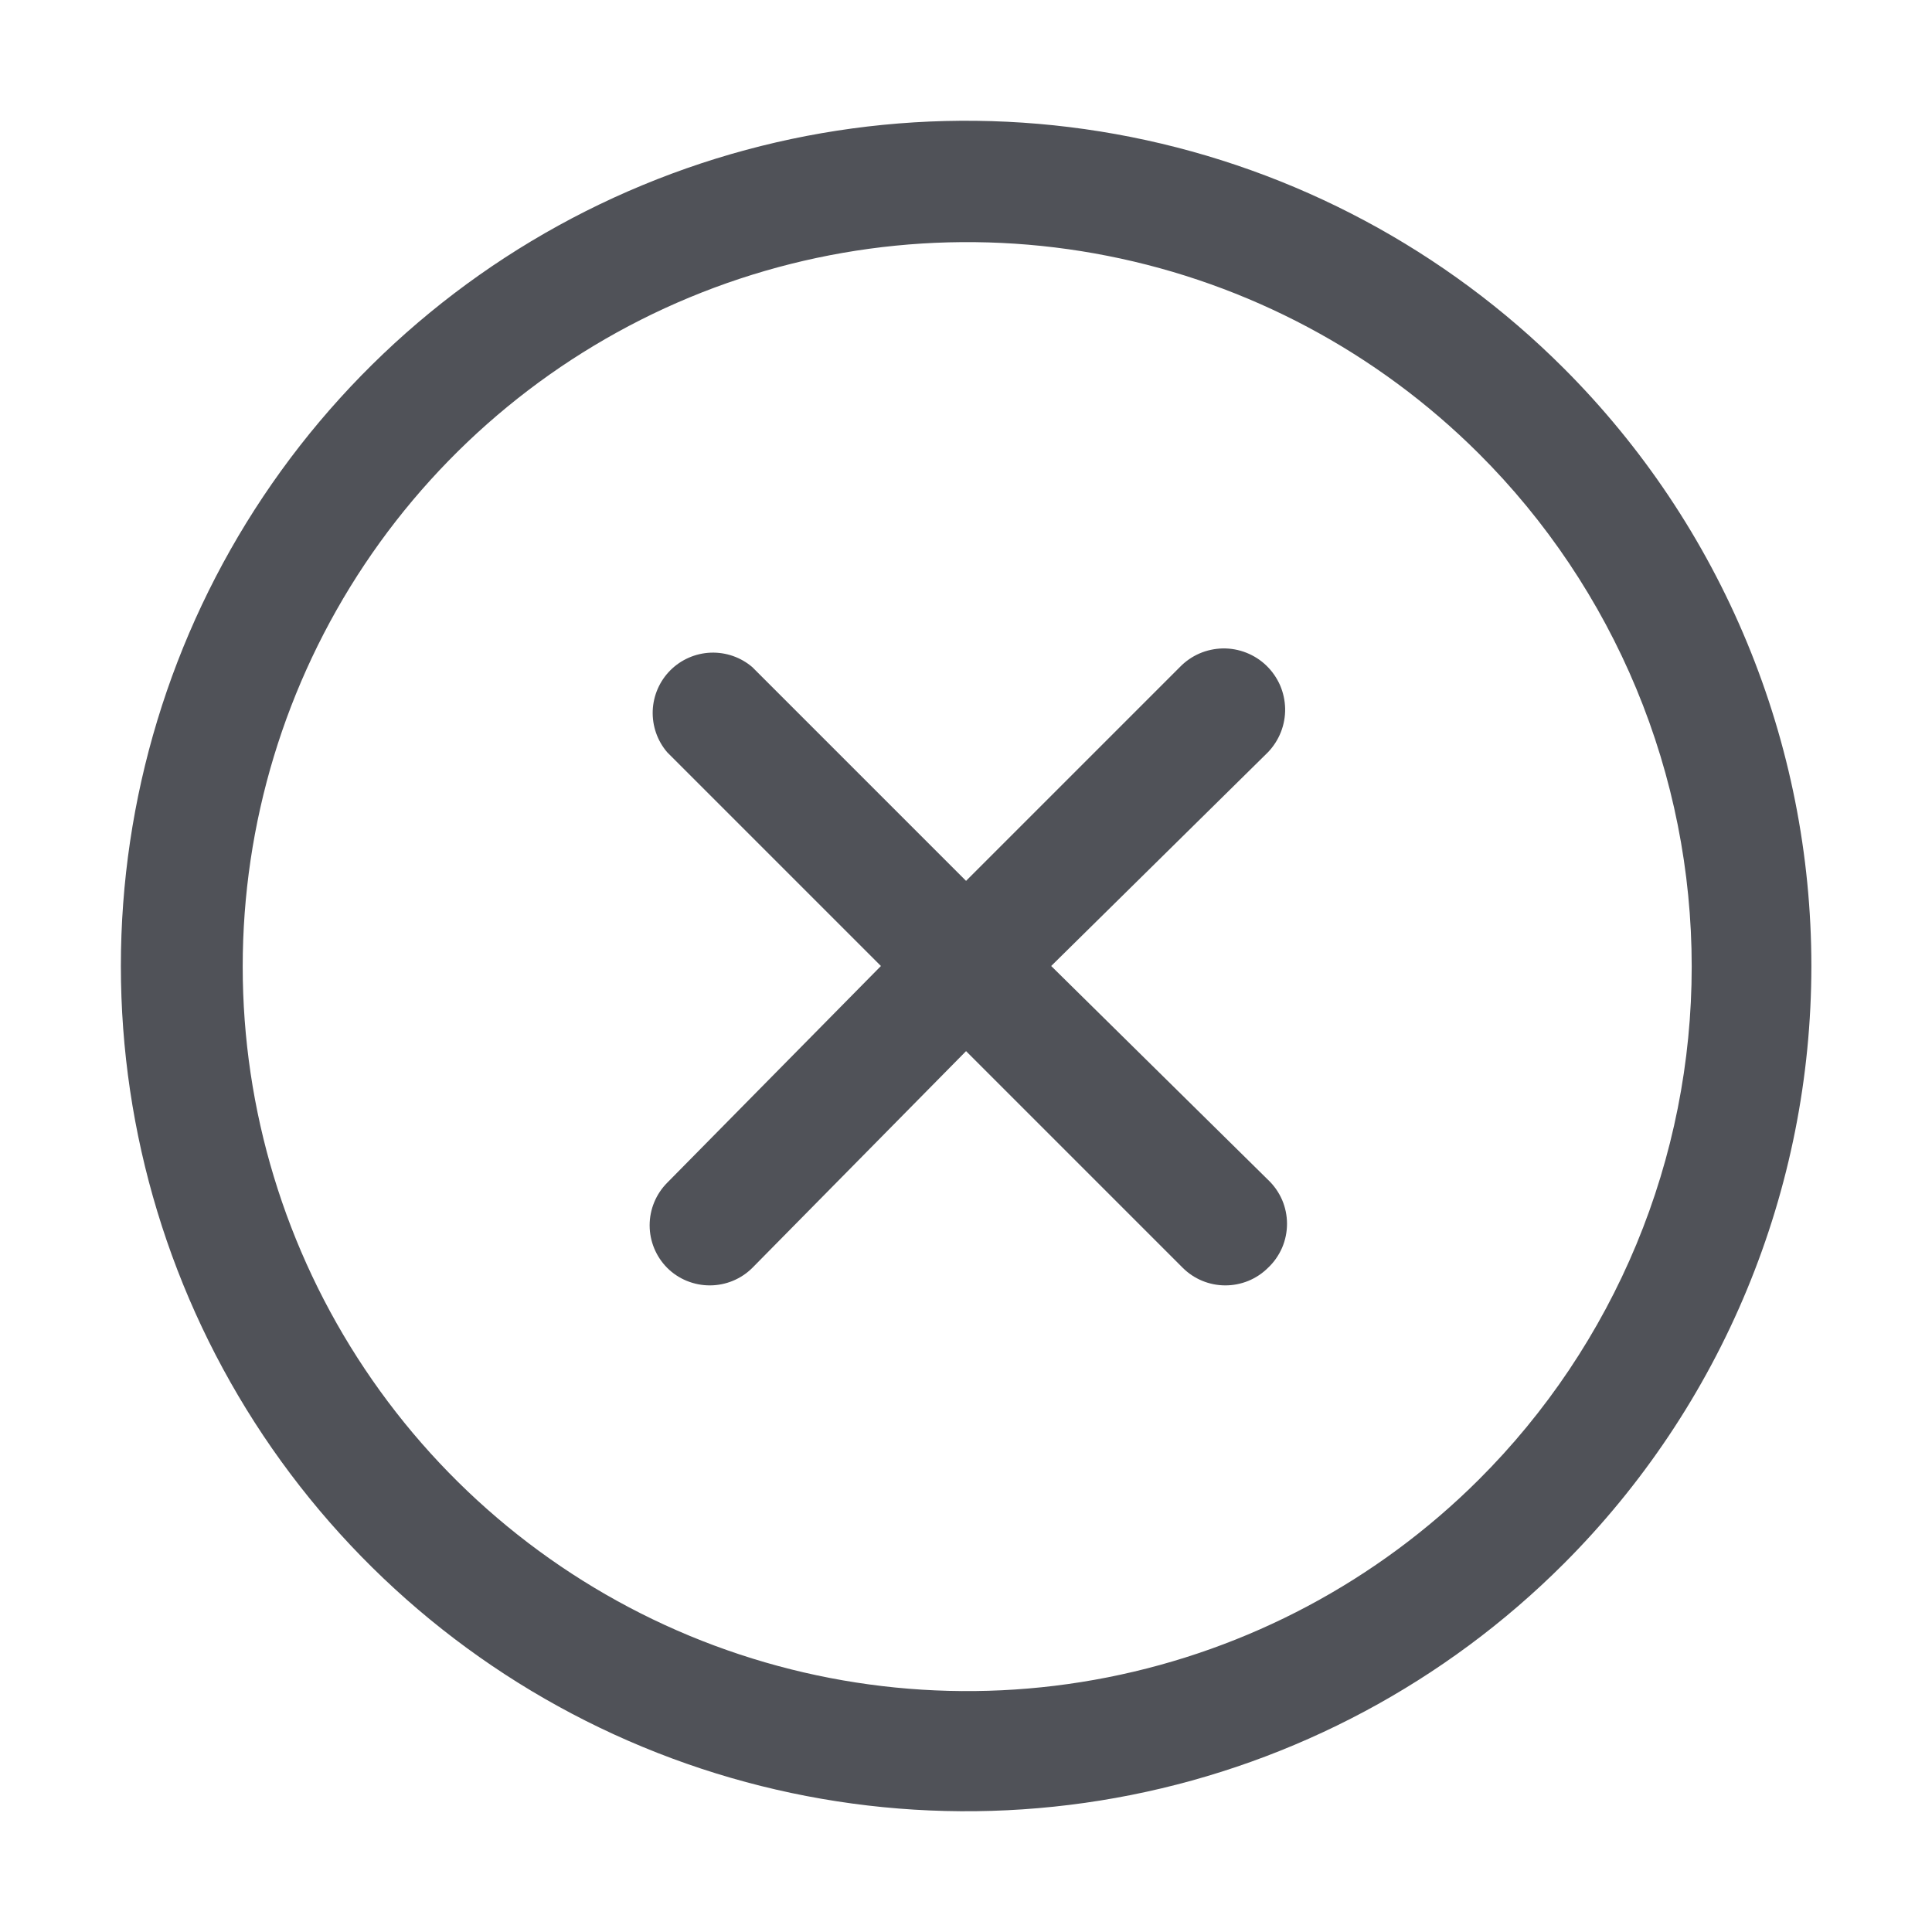<svg width="32" height="32" viewBox="0 0 32 32" fill="none" xmlns="http://www.w3.org/2000/svg">
<path d="M21.001 12.46L17.411 16L21.001 19.54C21.101 19.634 21.18 19.747 21.235 19.872C21.289 19.998 21.317 20.133 21.317 20.27C21.317 20.407 21.289 20.542 21.235 20.668C21.18 20.793 21.101 20.907 21.001 21C20.907 21.093 20.797 21.166 20.675 21.216C20.553 21.265 20.423 21.291 20.291 21.29C20.029 21.289 19.777 21.185 19.591 21L16.001 17.41L12.461 21C12.275 21.185 12.023 21.289 11.761 21.29C11.629 21.291 11.499 21.265 11.377 21.216C11.255 21.166 11.144 21.093 11.051 21C10.865 20.813 10.76 20.559 10.76 20.295C10.76 20.031 10.865 19.777 11.051 19.59L14.591 16L11.051 12.46C10.887 12.269 10.802 12.023 10.811 11.771C10.821 11.519 10.925 11.28 11.103 11.102C11.281 10.924 11.52 10.82 11.772 10.81C12.024 10.801 12.27 10.886 12.461 11.05L16.001 14.59L19.541 11.05C19.634 10.954 19.744 10.877 19.866 10.824C19.988 10.771 20.12 10.743 20.253 10.74C20.387 10.738 20.519 10.762 20.643 10.811C20.767 10.86 20.88 10.932 20.976 11.025C21.072 11.118 21.148 11.228 21.202 11.35C21.255 11.473 21.283 11.604 21.286 11.737C21.288 11.871 21.264 12.003 21.215 12.127C21.166 12.251 21.093 12.364 21.001 12.46ZM25.901 25.9C23.943 27.858 21.448 29.191 18.733 29.731C16.017 30.271 13.202 29.994 10.644 28.934C8.086 27.875 5.9 26.08 4.361 23.778C2.823 21.476 2.002 18.769 2.002 16C2.002 13.231 2.823 10.524 4.361 8.222C5.9 5.92 8.086 4.125 10.644 3.066C13.202 2.006 16.017 1.729 18.733 2.269C21.448 2.809 23.943 4.142 25.901 6.1C27.201 7.4 28.233 8.943 28.936 10.642C29.64 12.341 30.002 14.161 30.002 16C30.002 17.839 29.64 19.659 28.936 21.358C28.233 23.057 27.201 24.6 25.901 25.9ZM24.491 7.51C22.811 5.836 20.673 4.697 18.346 4.238C16.02 3.778 13.609 4.018 11.419 4.927C9.228 5.837 7.357 7.375 6.04 9.347C4.723 11.32 4.02 13.638 4.02 16.01C4.02 18.382 4.723 20.7 6.04 22.672C7.357 24.645 9.228 26.183 11.419 27.093C13.609 28.002 16.02 28.242 18.346 27.782C20.673 27.323 22.811 26.184 24.491 24.51C25.61 23.395 26.497 22.07 27.103 20.612C27.709 19.153 28.02 17.589 28.02 16.01C28.02 14.431 27.709 12.867 27.103 11.408C26.497 9.95 25.61 8.625 24.491 7.51Z" fill="#505258"/>
</svg>
